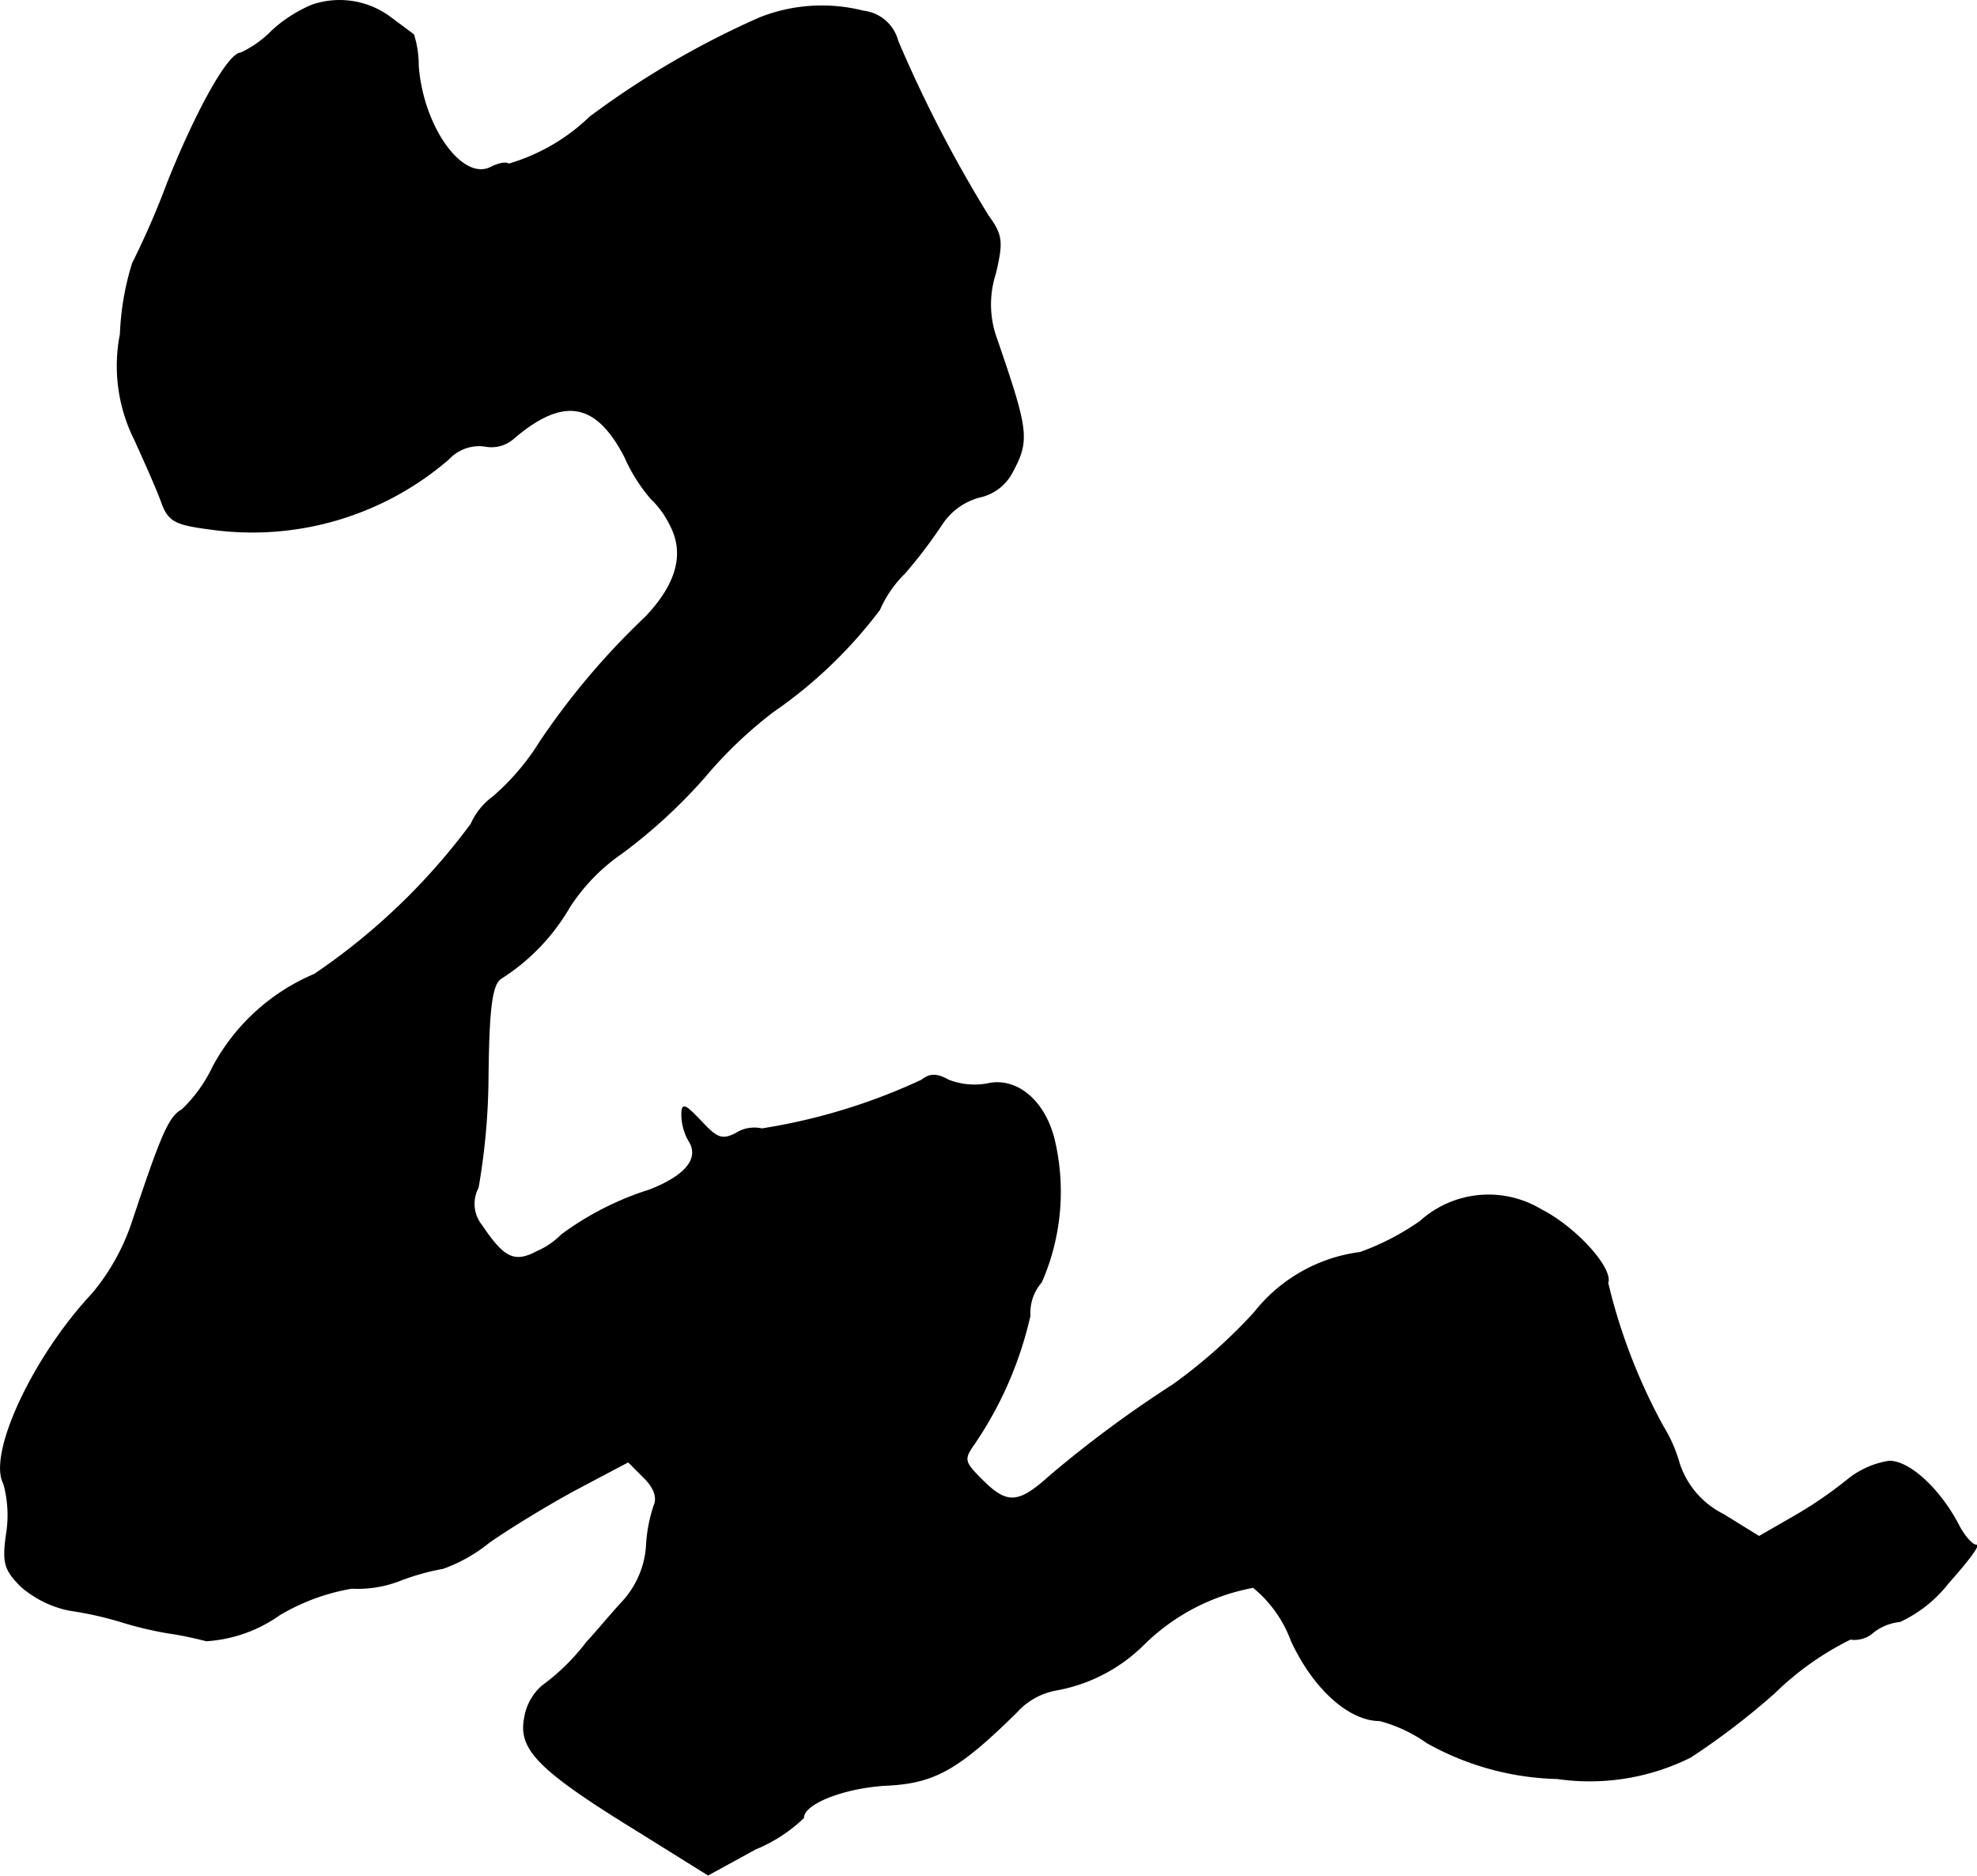 <?xml version="1.0" encoding="UTF-8"?>
<svg xmlns="http://www.w3.org/2000/svg"
     version="1.1"
     width="5.549mm"
     height="5.264mm"
     viewBox="0 0 15.728 14.922">
   <defs>
      <style type="text/css"><![CDATA[
      .a {
        stroke: #000;
        stroke-linecap: round;
        stroke-linejoin: round;
        stroke-width: 0.01px;
      }
    ]]></style>
   </defs>
   <path class="a"
         d="M2.484.041a1.1,1.1,0,0,0-.321.206.843.843,0,0,1-.248.176c-.097,0-.351.454-.581,1.03a6.684,6.684,0,0,1-.279.642,2.157,2.157,0,0,0-.097.563,1.31,1.31,0,0,0,.115.842c.085.188.188.418.218.509.055.139.109.164.388.2A2.389,2.389,0,0,0,3.568,3.651a.333.333,0,0,1,.291-.103.262.262,0,0,0,.218-.055c.4-.345.666-.303.896.145a1.327,1.327,0,0,0,.206.327.742.742,0,0,1,.157.218q.173.336-.2.727a5.912,5.912,0,0,0-.836.987,1.907,1.907,0,0,1-.376.442.54.54,0,0,0-.176.218A5.115,5.115,0,0,1,2.502,7.752a1.64,1.64,0,0,0-.806.733,1.168,1.168,0,0,1-.248.345c-.103.055-.164.2-.394.89a1.741,1.741,0,0,1-.321.575c-.466.497-.83,1.272-.703,1.508a.934.934,0,0,1,.024.388c-.036.242-.018.297.115.43a.839.839,0,0,0,.382.188,2.81,2.81,0,0,1,.43.097,2.847,2.847,0,0,0,.363.085c.091.012.224.042.297.061a1.127,1.127,0,0,0,.581-.206,1.676,1.676,0,0,1,.575-.212.926.926,0,0,0,.382-.061,1.871,1.871,0,0,1,.345-.097A1.244,1.244,0,0,0,3.889,12.27c.164-.115.472-.303.697-.424l.412-.218.127.127c.079.079.109.157.079.224a1.216,1.216,0,0,0-.061.333.733.733,0,0,1-.206.448c-.109.121-.224.26-.267.303a1.717,1.717,0,0,1-.357.351.427.427,0,0,0-.139.254c-.048.248.109.412.896.896l.563.351.376-.206a1.22,1.22,0,0,0,.382-.248c0-.115.327-.242.666-.26.382-.018.575-.133,1.03-.581a.558.558,0,0,1,.315-.176,1.316,1.316,0,0,0,.697-.363,1.672,1.672,0,0,1,.872-.454.991.991,0,0,1,.303.424c.176.382.46.636.703.636a1.169,1.169,0,0,1,.376.176,2.221,2.221,0,0,0,1.036.285,1.797,1.797,0,0,0,1.06-.17,5.806,5.806,0,0,0,.666-.509,2.357,2.357,0,0,1,.606-.43.221.221,0,0,0,.182-.055.412.412,0,0,1,.212-.085,1.042,1.042,0,0,0,.382-.303c.151-.17.254-.303.224-.303s-.097-.073-.145-.17c-.145-.273-.382-.497-.545-.497a.692.692,0,0,0-.321.139,3.264,3.264,0,0,1-.442.303l-.273.157-.285-.176a.696.696,0,0,1-.351-.406,1.157,1.157,0,0,0-.127-.291,4.584,4.584,0,0,1-.442-1.145c.042-.115-.254-.442-.527-.581a.81.81,0,0,0-.963.091,2.015,2.015,0,0,1-.478.248,1.278,1.278,0,0,0-.842.478,4.16,4.16,0,0,1-.648.575,9.284,9.284,0,0,0-.975.721c-.254.23-.345.236-.545.036-.145-.145-.151-.164-.061-.291a2.968,2.968,0,0,0,.442-1.018.372.372,0,0,1,.091-.267,1.789,1.789,0,0,0,.103-1.127c-.073-.309-.297-.503-.533-.448a.57.57,0,0,1-.309-.03c-.097-.055-.151-.048-.212,0a4.753,4.753,0,0,1-1.272.388.27.27,0,0,0-.206.036c-.109.055-.151.042-.279-.097-.133-.139-.151-.145-.151-.048a.427.427,0,0,0,.055.2c.091.139-.018.279-.309.394a2.382,2.382,0,0,0-.703.357.616.616,0,0,1-.194.133c-.182.097-.267.055-.442-.206a.275.275,0,0,1-.03-.303,5.301,5.301,0,0,0,.079-.878c.006-.551.03-.739.103-.787A1.654,1.654,0,0,0,4.531,7.213a1.52,1.52,0,0,1,.412-.424A4.224,4.224,0,0,0,5.603,6.183,3.428,3.428,0,0,1,6.148,5.662a3.659,3.659,0,0,0,.848-.812A.924.924,0,0,1,7.196,4.56a3.868,3.868,0,0,0,.303-.4.52.52,0,0,1,.291-.206A.383.383,0,0,0,8.056,3.748c.133-.248.121-.327-.127-1.048a.797.797,0,0,1-.012-.521c.061-.254.055-.309-.055-.46a10.466,10.466,0,0,1-.721-1.393A.318.318,0,0,0,6.869.09a1.339,1.339,0,0,0-.83.055A6.976,6.976,0,0,0,4.694.931a1.562,1.562,0,0,1-.648.376c-.018-.018-.079-.006-.139.024-.23.121-.545-.321-.581-.806A.827.827,0,0,0,3.289.277C3.283.271,3.192.205,3.095.132A.675.675,0,0,0,2.484.041Z"/>
</svg>
